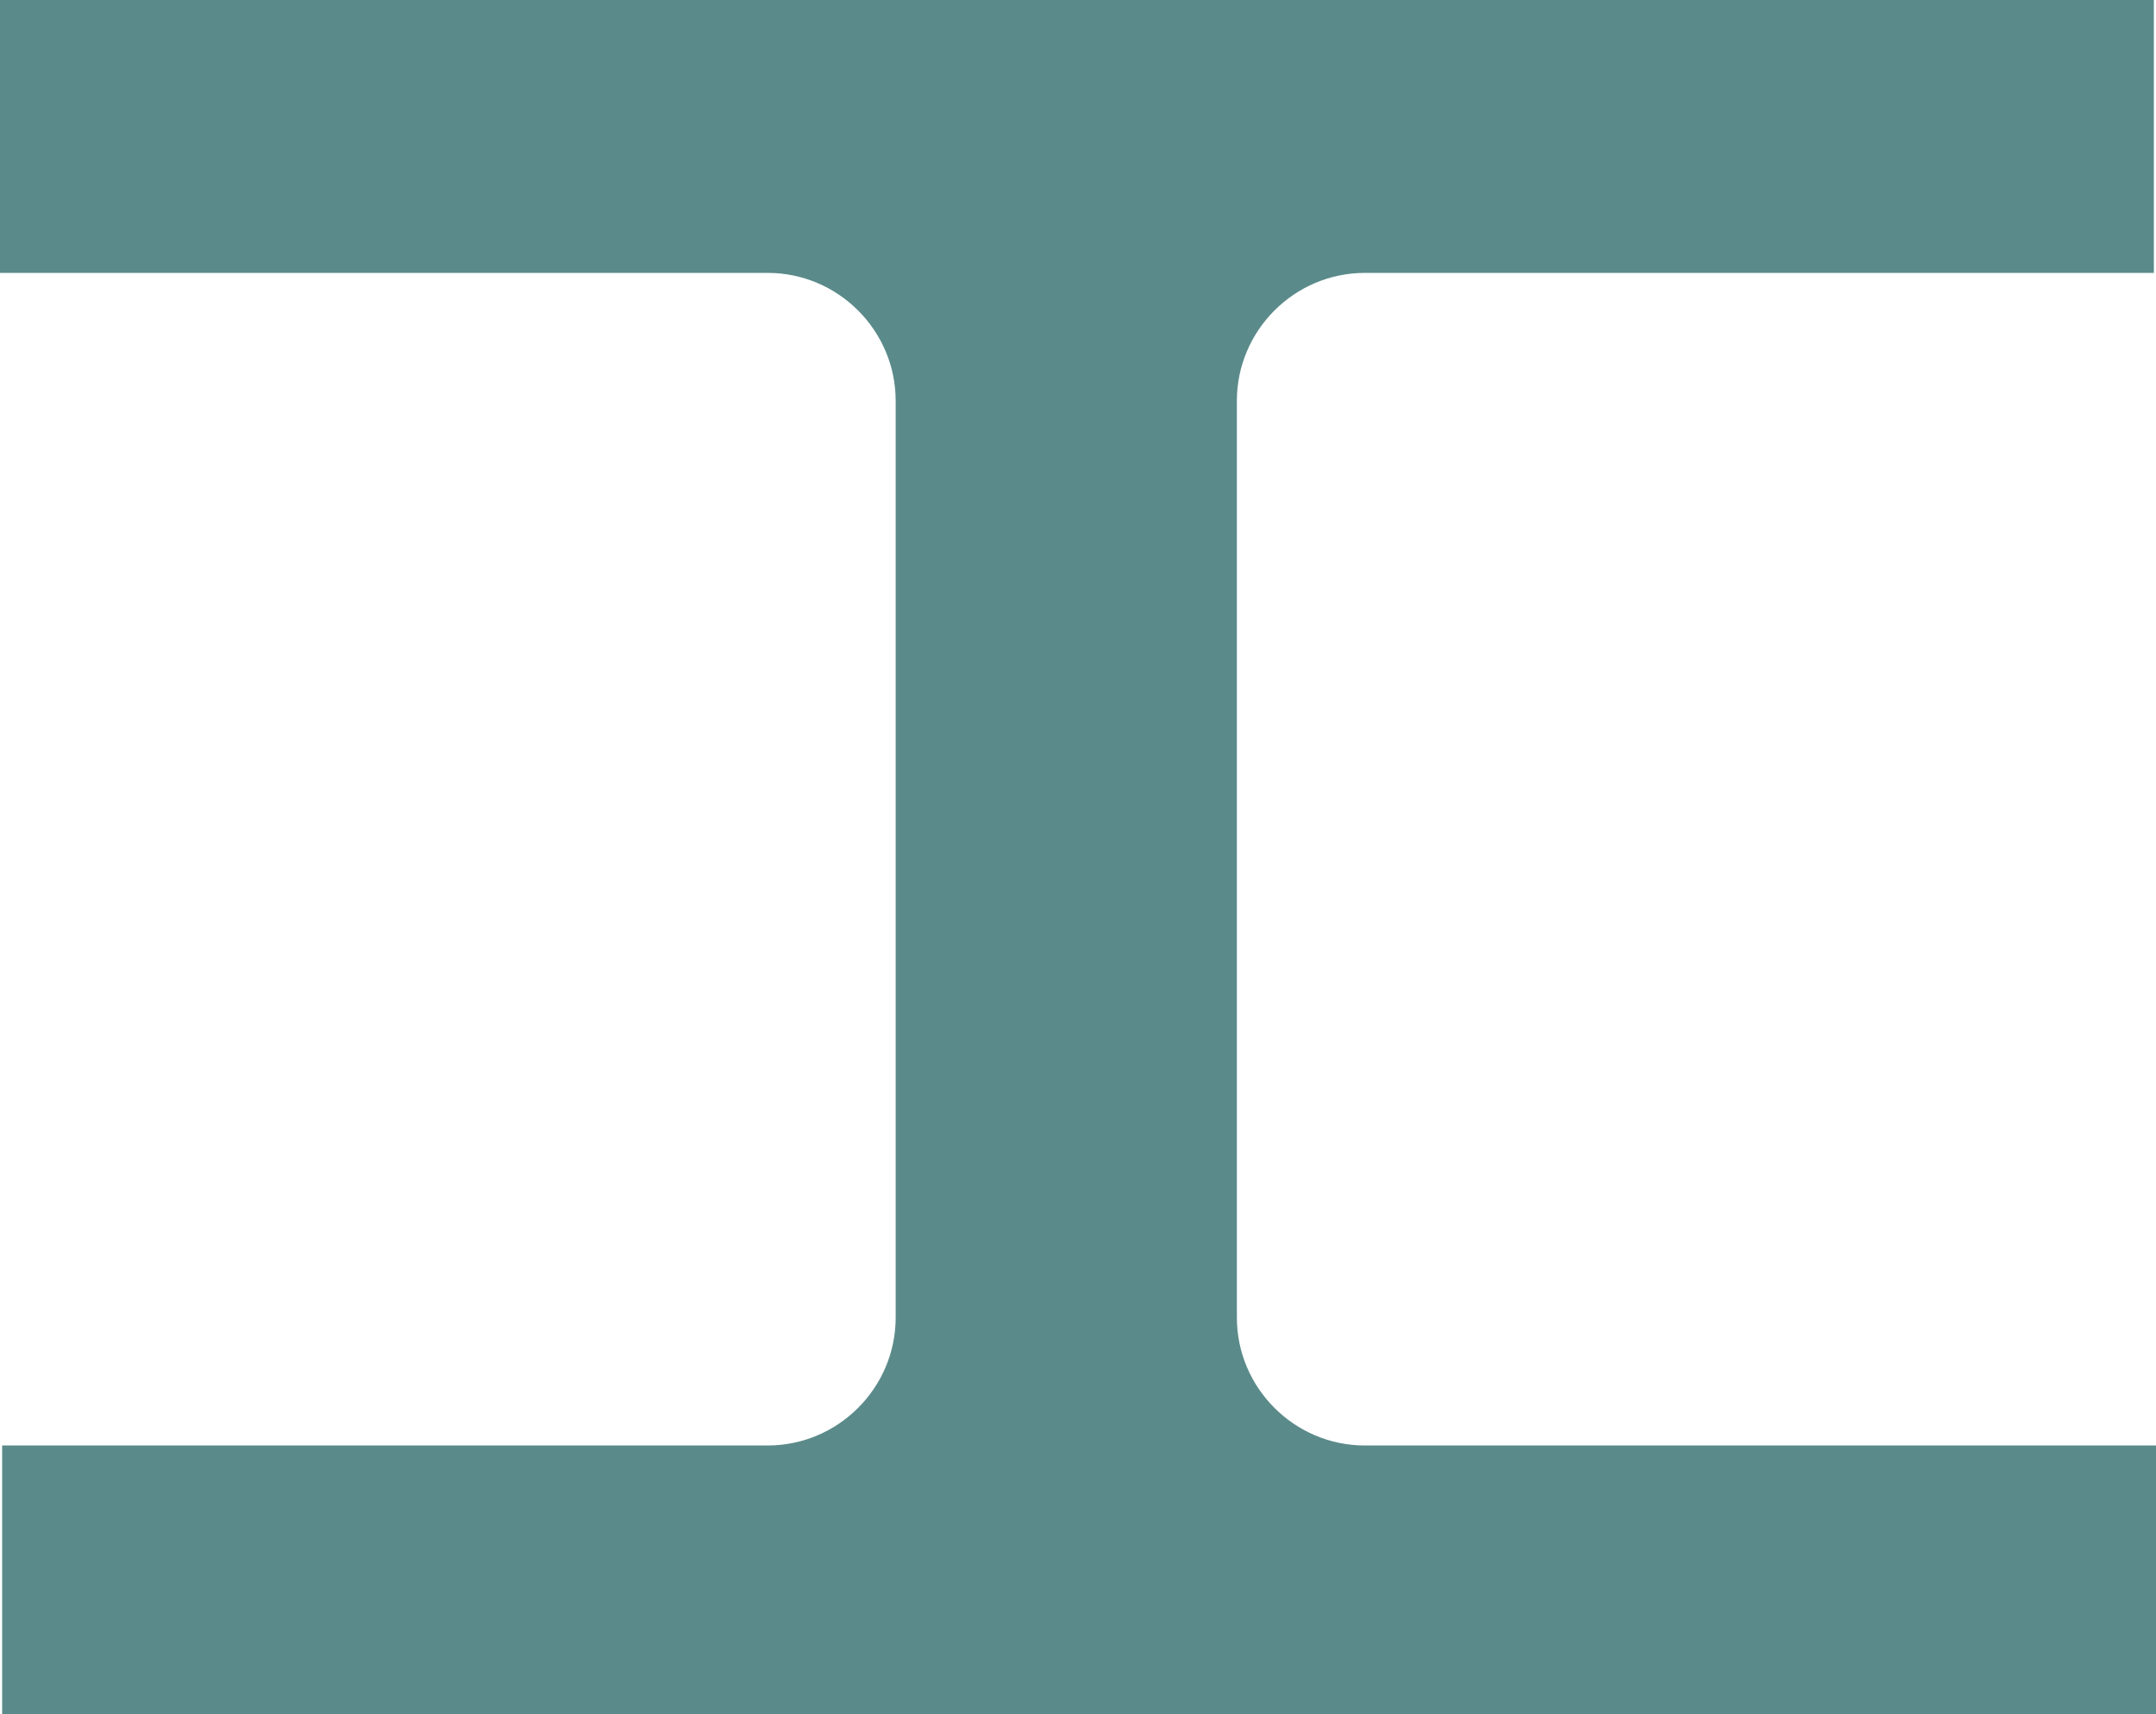 <?xml version="1.0" encoding="utf-8"?>
<!-- Generator: Adobe Illustrator 26.1.0, SVG Export Plug-In . SVG Version: 6.00 Build 0)  -->
<svg version="1.1" id="Layer_1" xmlns="http://www.w3.org/2000/svg" xmlns:xlink="http://www.w3.org/1999/xlink" x="0px" y="0px"
	 viewBox="0 0 101.1 80.4" style="enable-background:new 0 0 101.1 80.4;" xml:space="preserve">
<style type="text/css">
	.st0{fill:#5B8A8A;}
</style>
<path class="st0" d="M64,67.8c-3.3,0-6-2.7-6-6v-43c0-3.3,2.7-6,6-6h37V0H0v12.8h36c3.3,0,6,2.7,6,6v43c0,3.3-2.7,6-6,6H0.1v12.7
	h101V67.8H64z"/>
</svg>

